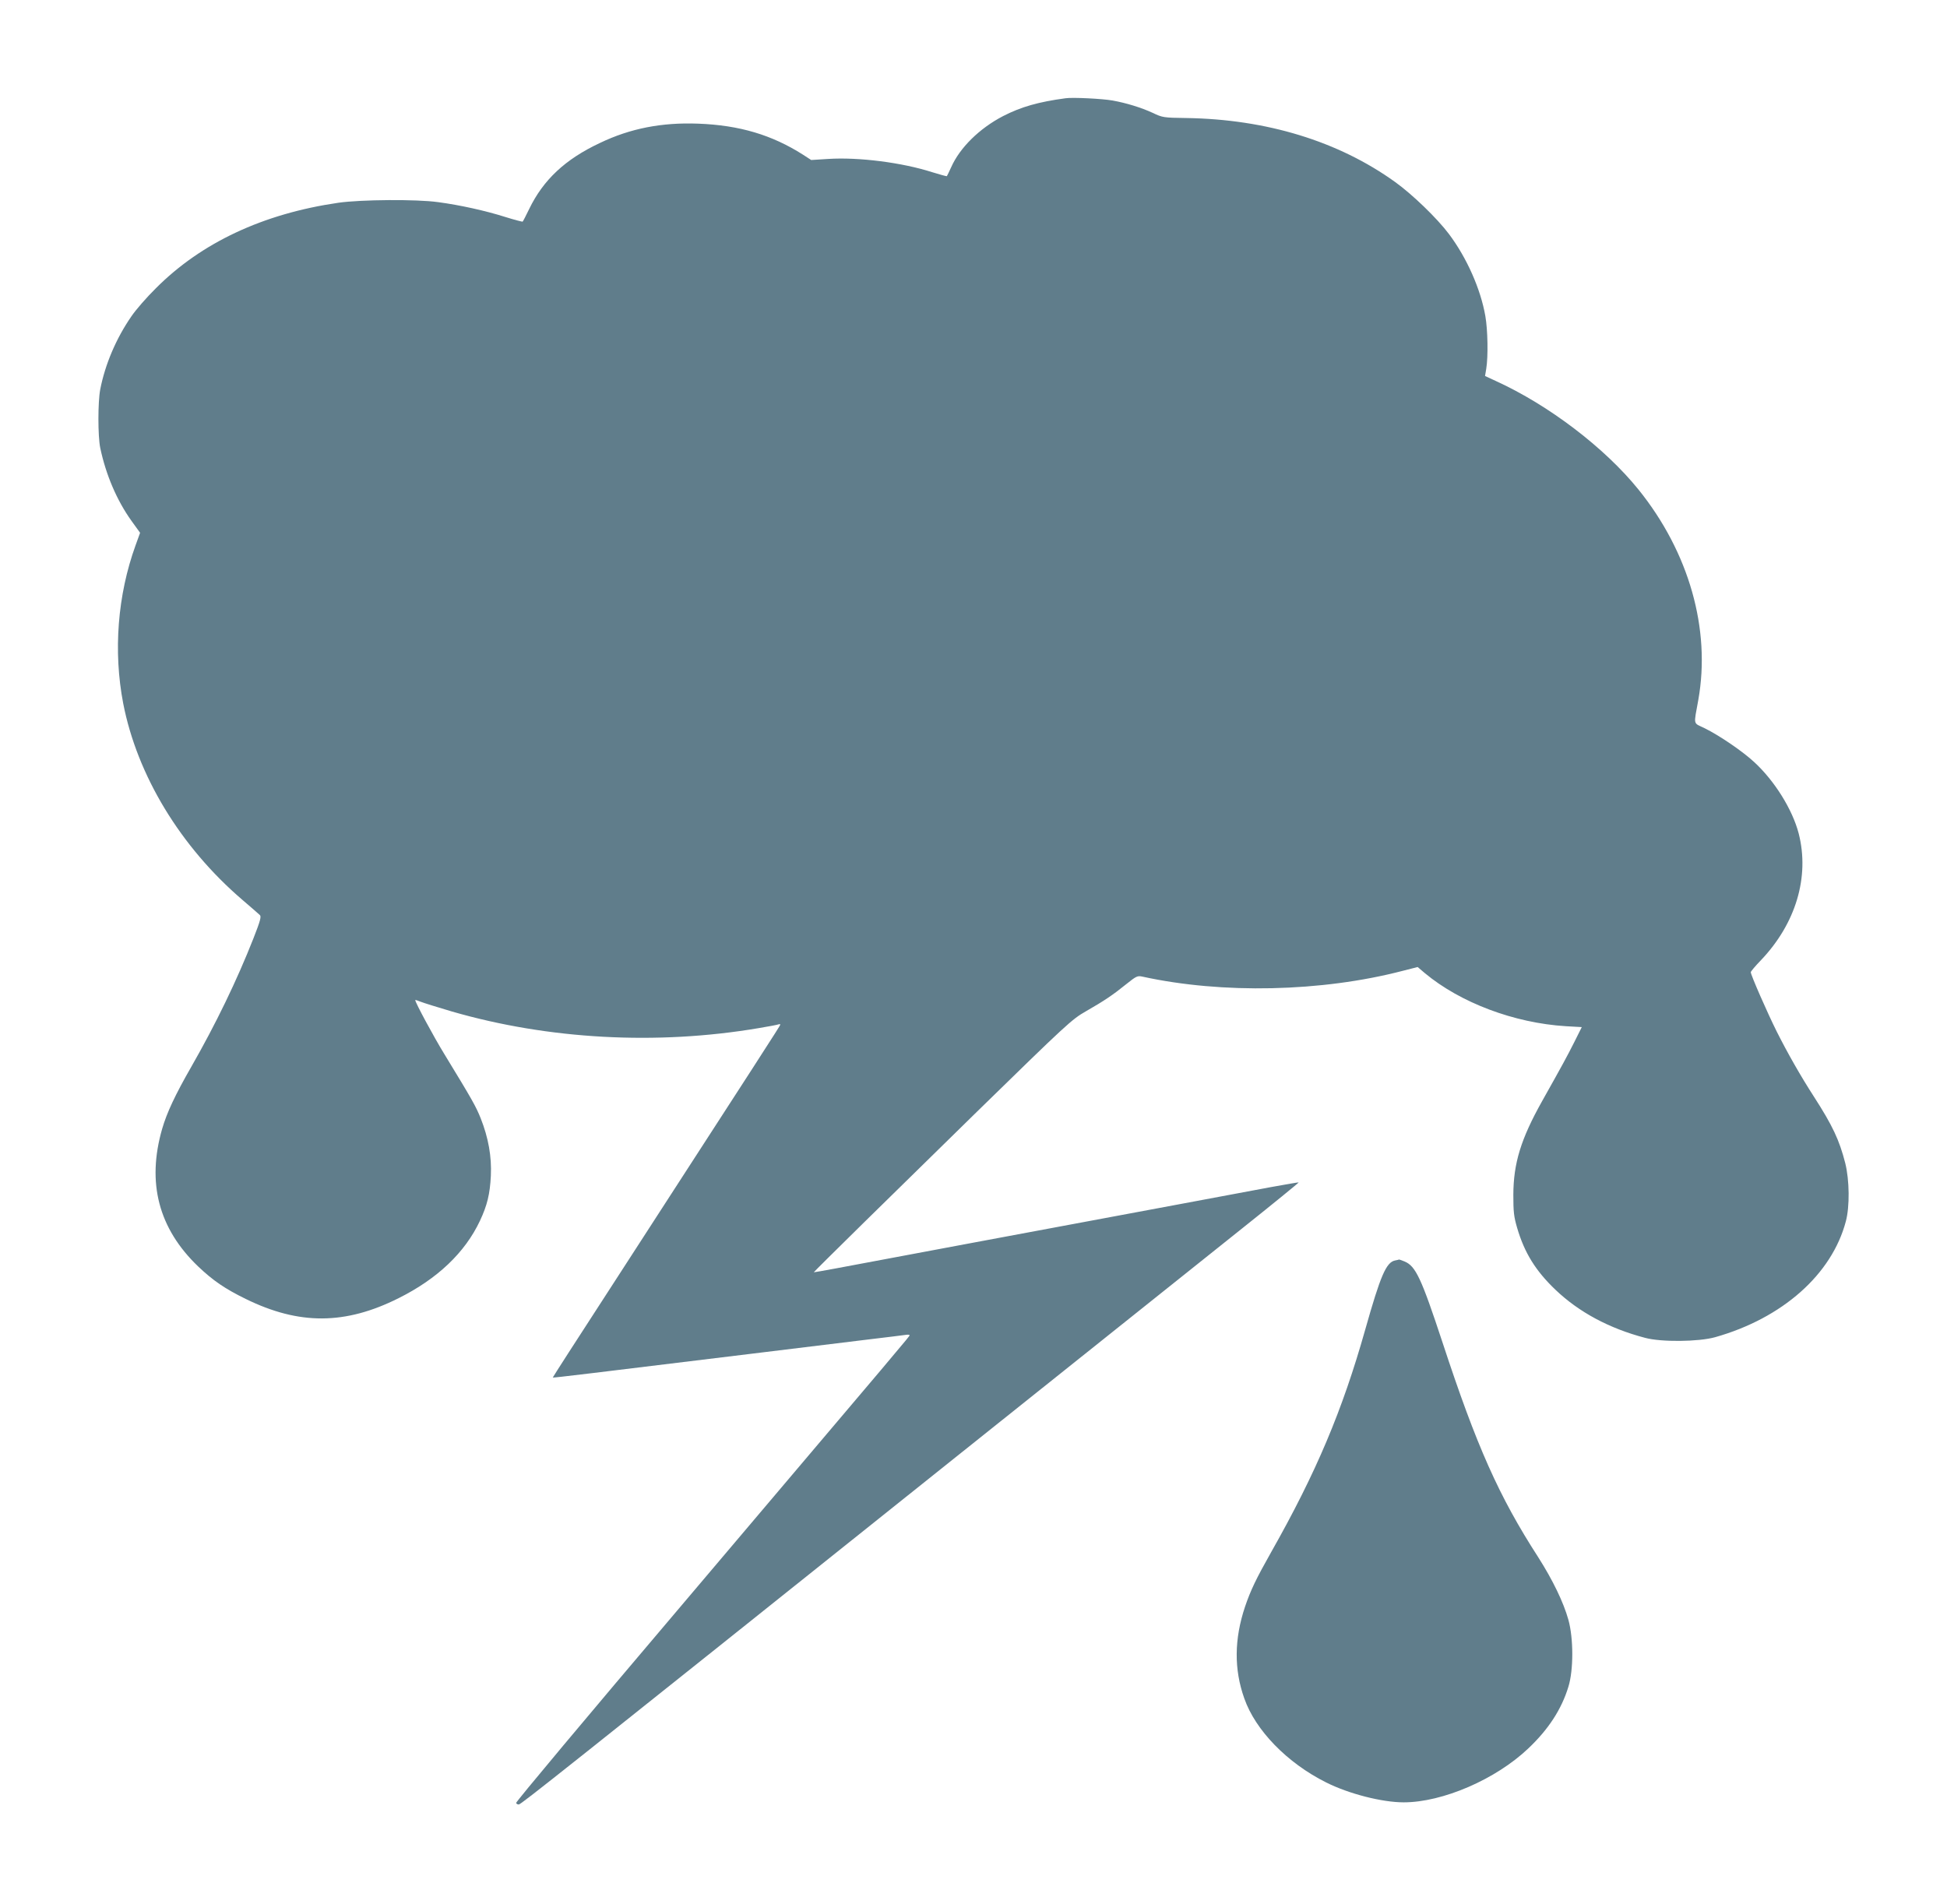 <?xml version="1.0" standalone="no"?>
<!DOCTYPE svg PUBLIC "-//W3C//DTD SVG 20010904//EN"
 "http://www.w3.org/TR/2001/REC-SVG-20010904/DTD/svg10.dtd">
<svg version="1.0" xmlns="http://www.w3.org/2000/svg"
 width="1280pt" height="1252pt" viewBox="0 0 1280 1252"
 preserveAspectRatio="xMidYMid meet">
<g transform="translate(0,1252) scale(0.1,-0.1)"
fill="#607d8b" stroke="none">
<path d="M7005 11874 c-179 -24 -293 -57 -410 -117 -156 -81 -285 -208 -342
-337 -14 -30 -26 -56 -28 -58 -2 -2 -45 10 -97 26 -196 63 -482 100 -684 87
l-111 -7 -54 35 c-204 130 -418 194 -689 204 -239 9 -446 -31 -646 -127 -228
-107 -372 -242 -465 -434 -21 -43 -40 -81 -43 -83 -2 -2 -55 12 -116 31 -126
40 -296 78 -440 97 -142 20 -507 17 -655 -4 -496 -72 -902 -263 -1200 -562
-61 -60 -134 -144 -162 -186 -100 -145 -172 -315 -204 -479 -16 -83 -16 -307
0 -385 37 -176 109 -345 205 -479 l57 -79 -30 -83 c-118 -326 -147 -696 -81
-1039 92 -473 376 -942 783 -1291 56 -48 108 -93 115 -100 11 -9 4 -37 -42
-154 -110 -279 -247 -562 -409 -845 -105 -183 -160 -300 -191 -407 -102 -354
-24 -655 237 -905 97 -92 175 -146 312 -213 352 -173 655 -171 1006 5 256 128
436 300 534 508 48 102 66 176 72 297 6 125 -16 249 -67 378 -32 79 -53 117
-239 422 -70 114 -191 339 -191 354 0 3 16 -2 35 -10 20 -8 113 -37 208 -65
633 -183 1345 -222 2013 -109 66 11 125 22 132 25 6 2 12 2 12 -2 0 -6 -129
-205 -1131 -1753 -202 -311 -366 -566 -365 -567 2 -3 262 29 1311 157 275 34
610 74 745 91 135 16 255 31 268 33 12 2 22 0 22 -3 0 -7 0 -7 -1528 -1810
-585 -689 -1061 -1258 -1059 -1265 2 -6 11 -11 18 -10 15 1 263 198 2899 2305
795 635 1622 1295 1838 1468 216 172 391 315 390 317 -2 1 -84 -13 -183 -31
-99 -19 -376 -70 -615 -115 -749 -139 -2088 -390 -2242 -419 -82 -15 -148 -27
-148 -26 0 4 531 526 1073 1056 591 577 623 607 716 660 122 70 177 107 266
179 65 52 73 56 105 49 525 -115 1178 -101 1712 38 l98 25 47 -40 c234 -195
588 -328 926 -349 l106 -6 -50 -100 c-49 -97 -74 -143 -211 -387 -140 -250
-188 -408 -189 -615 0 -111 3 -143 25 -218 48 -164 122 -283 252 -407 154
-147 353 -254 589 -316 107 -29 352 -26 460 4 443 125 768 413 860 762 26 97
24 271 -4 383 -39 152 -83 246 -206 437 -86 133 -172 284 -244 427 -62 124
-171 373 -171 391 0 5 30 41 66 78 230 241 322 548 249 834 -41 158 -159 347
-293 470 -78 72 -228 174 -325 222 -78 38 -73 14 -42 186 83 465 -61 971 -393
1383 -222 275 -591 556 -938 714 l-71 33 8 48 c13 80 10 255 -6 346 -31 178
-122 383 -239 539 -78 104 -242 262 -355 343 -373 268 -846 412 -1371 420
-151 2 -157 3 -222 34 -76 35 -174 65 -263 81 -66 12 -263 22 -310 15z"/>
<path d="M9173 4233 c-60 -11 -97 -99 -198 -456 -150 -531 -322 -939 -617
-1460 -100 -177 -136 -252 -173 -361 -71 -212 -73 -411 -5 -602 73 -210 282
-425 538 -553 149 -75 368 -131 510 -131 256 0 606 151 820 355 132 125 218
257 263 405 34 109 34 318 0 440 -32 115 -102 260 -198 411 -259 401 -405 729
-630 1414 -139 421 -176 501 -249 531 -18 8 -35 13 -36 13 -2 -1 -13 -4 -25
-6z"/>
</g>
</svg>
